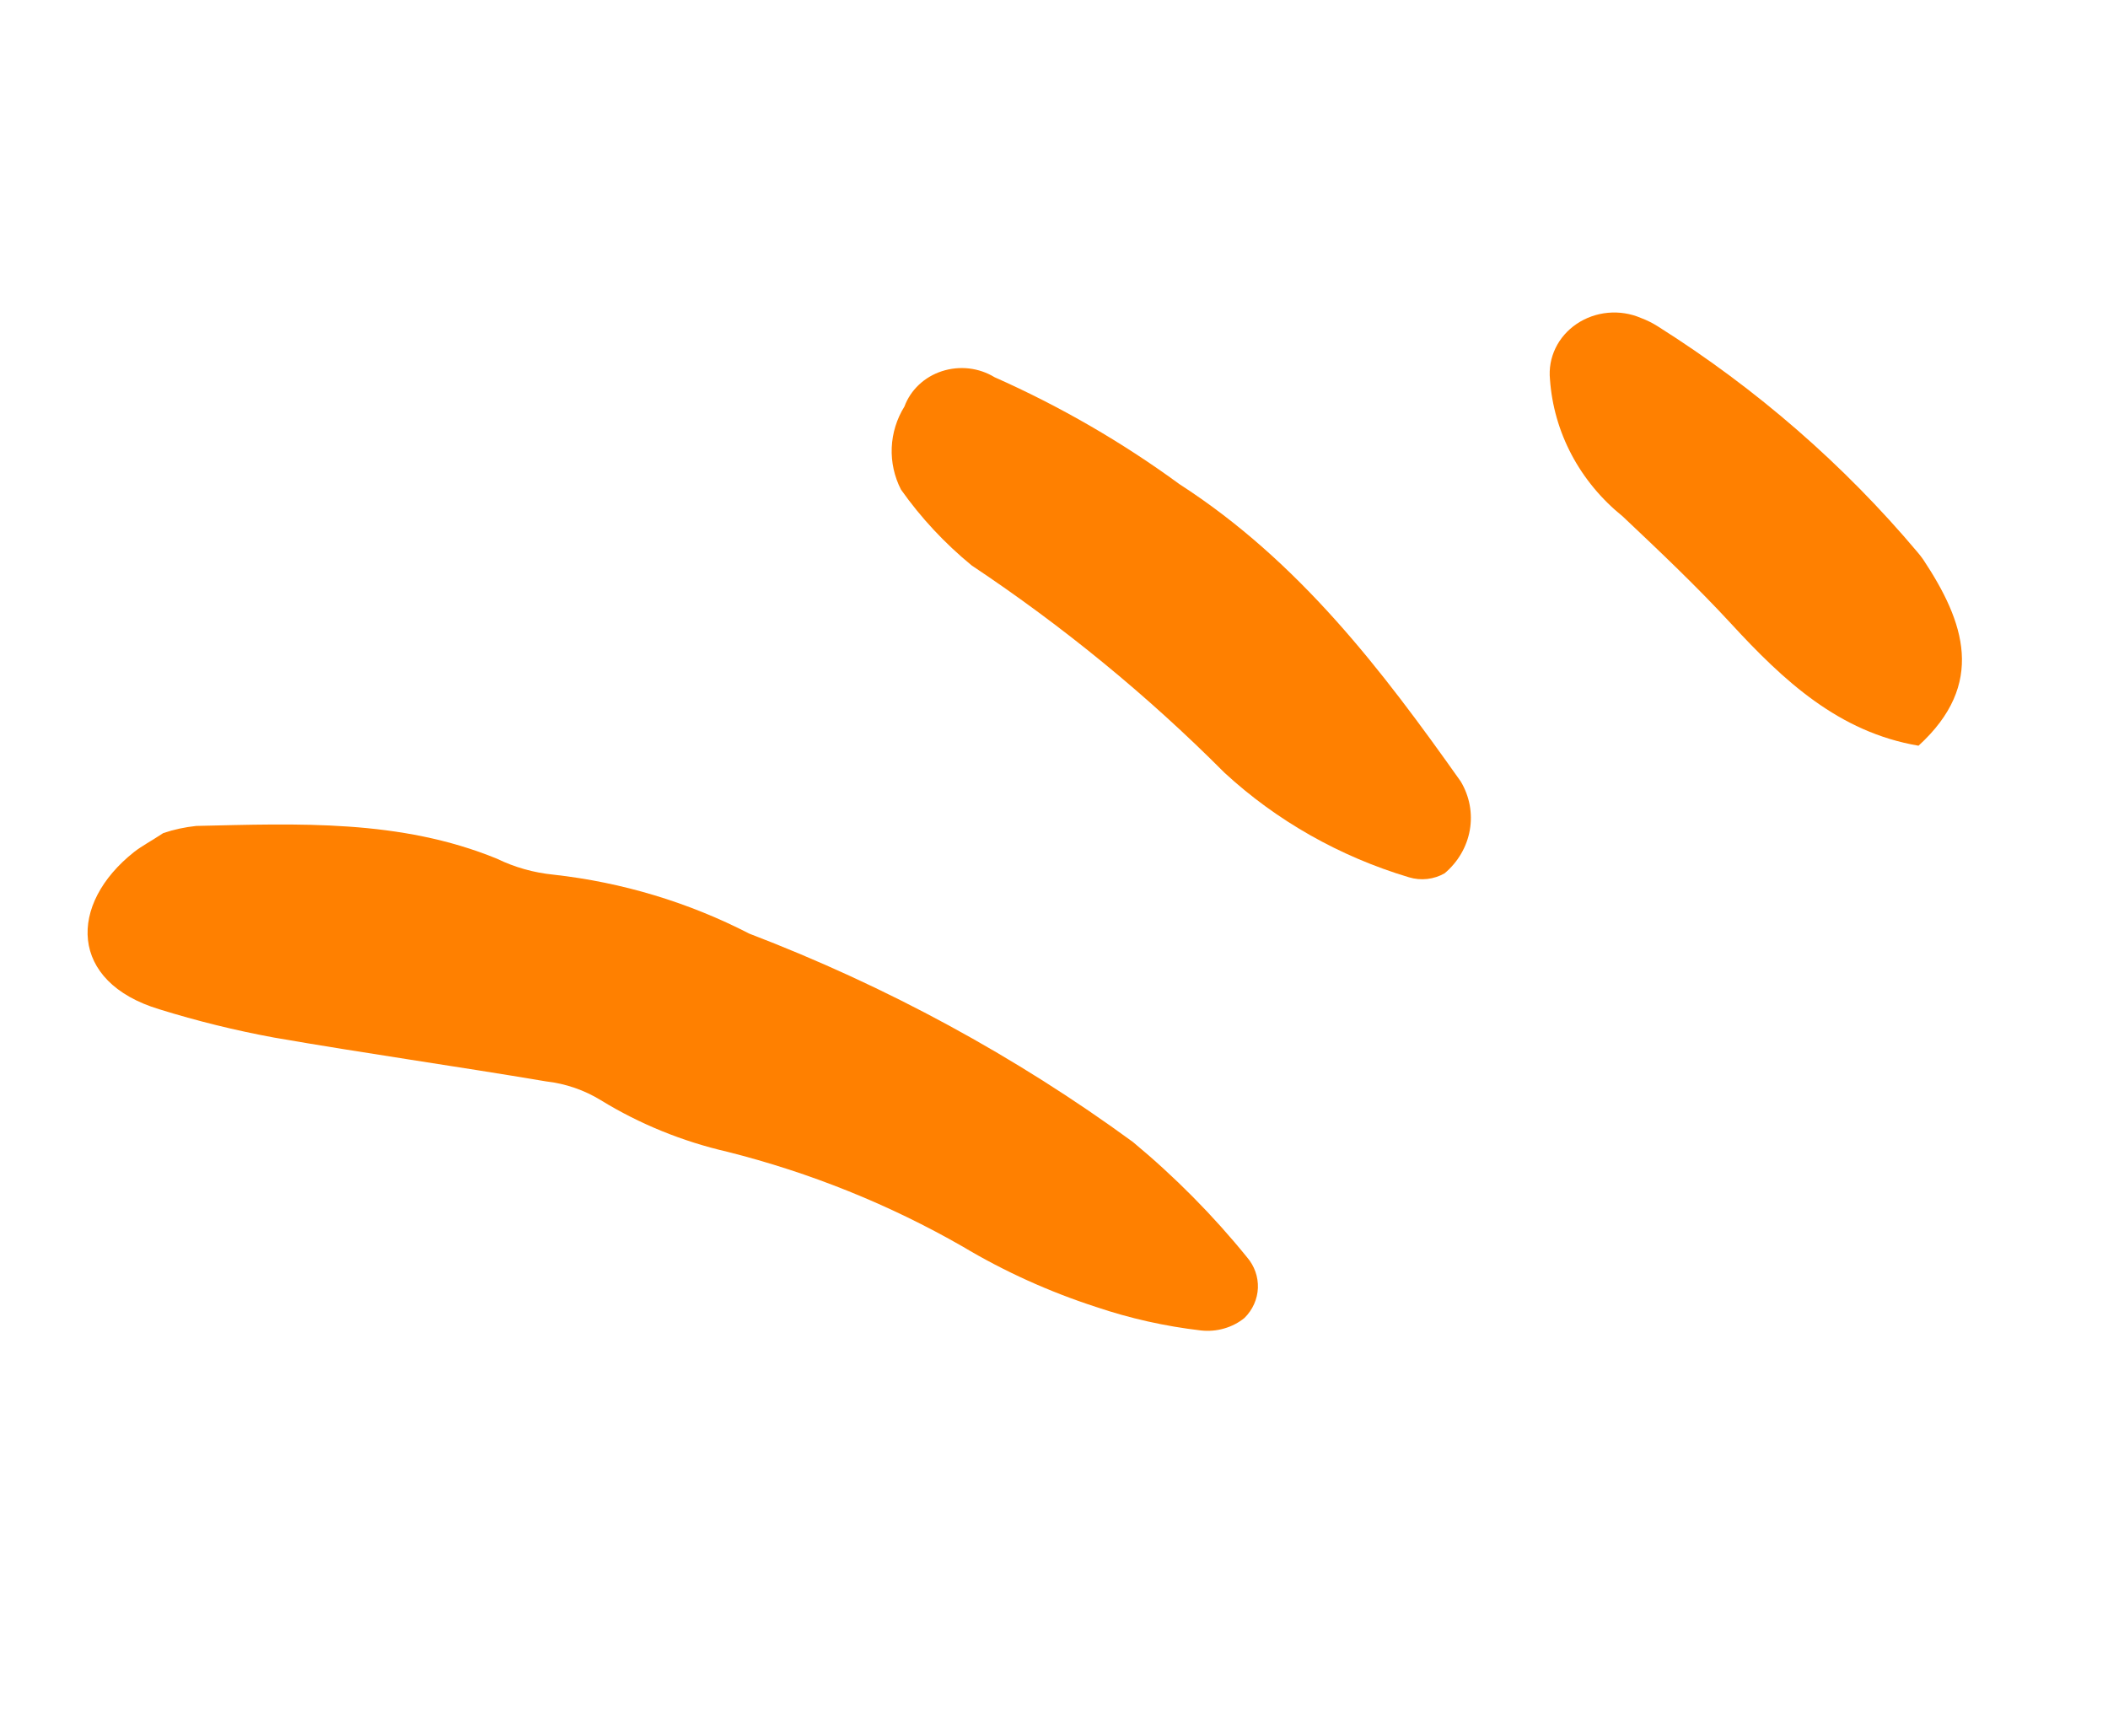 <?xml version="1.0" encoding="UTF-8"?> <svg xmlns="http://www.w3.org/2000/svg" width="51" height="42" viewBox="0 0 51 42" fill="none"><path d="M3.95 20.157C4.208 20.07 4.477 20.012 4.749 19.984C7.214 19.928 9.68 19.818 12.023 20.777C12.45 20.985 12.914 21.116 13.392 21.163C15.052 21.348 16.661 21.833 18.128 22.59C21.451 23.861 24.574 25.557 27.409 27.631C28.423 28.472 29.348 29.406 30.169 30.419C30.35 30.629 30.443 30.893 30.433 31.164C30.422 31.434 30.307 31.691 30.11 31.887C29.966 32.005 29.798 32.092 29.615 32.144C29.433 32.197 29.241 32.212 29.052 32.191C28.187 32.09 27.336 31.9 26.516 31.622C25.384 31.255 24.301 30.765 23.29 30.161C21.517 29.144 19.601 28.372 17.597 27.868C16.511 27.618 15.477 27.197 14.539 26.622C14.14 26.376 13.686 26.219 13.212 26.165C11.021 25.795 8.816 25.485 6.627 25.104C5.689 24.931 4.764 24.703 3.857 24.421C1.664 23.762 1.644 21.88 3.247 20.612C3.433 20.468 3.645 20.358 3.95 20.157Z" fill="#FF8000"></path><path d="M21.798 11.846C21.636 11.53 21.56 11.181 21.574 10.831C21.589 10.48 21.694 10.138 21.882 9.835C21.955 9.637 22.075 9.457 22.232 9.309C22.389 9.161 22.579 9.049 22.789 8.981C22.999 8.913 23.223 8.89 23.444 8.915C23.664 8.941 23.875 9.013 24.062 9.127C25.649 9.832 27.15 10.7 28.536 11.715C31.431 13.584 33.432 16.209 35.341 18.909C35.554 19.266 35.631 19.68 35.56 20.084C35.489 20.488 35.275 20.856 34.952 21.129C34.824 21.203 34.68 21.25 34.531 21.267C34.382 21.284 34.232 21.27 34.089 21.227C32.411 20.725 30.882 19.857 29.623 18.695C27.769 16.833 25.719 15.154 23.508 13.681C22.854 13.144 22.279 12.527 21.798 11.846Z" fill="#FF8000"></path><path d="M46.416 18.043C44.482 17.715 43.147 16.465 41.878 15.087C41.048 14.187 40.153 13.339 39.259 12.495C38.746 12.081 38.325 11.574 38.023 11.004C37.721 10.434 37.543 9.812 37.499 9.176C37.474 8.919 37.519 8.66 37.633 8.424C37.746 8.189 37.924 7.986 38.146 7.836C38.369 7.686 38.63 7.593 38.903 7.568C39.175 7.543 39.449 7.586 39.699 7.693C39.846 7.748 39.986 7.818 40.117 7.902C42.495 9.404 44.611 11.245 46.391 13.36C46.44 13.42 46.49 13.478 46.532 13.542C47.529 15.048 48.051 16.549 46.416 18.043Z" fill="#FF8000"></path></svg> 